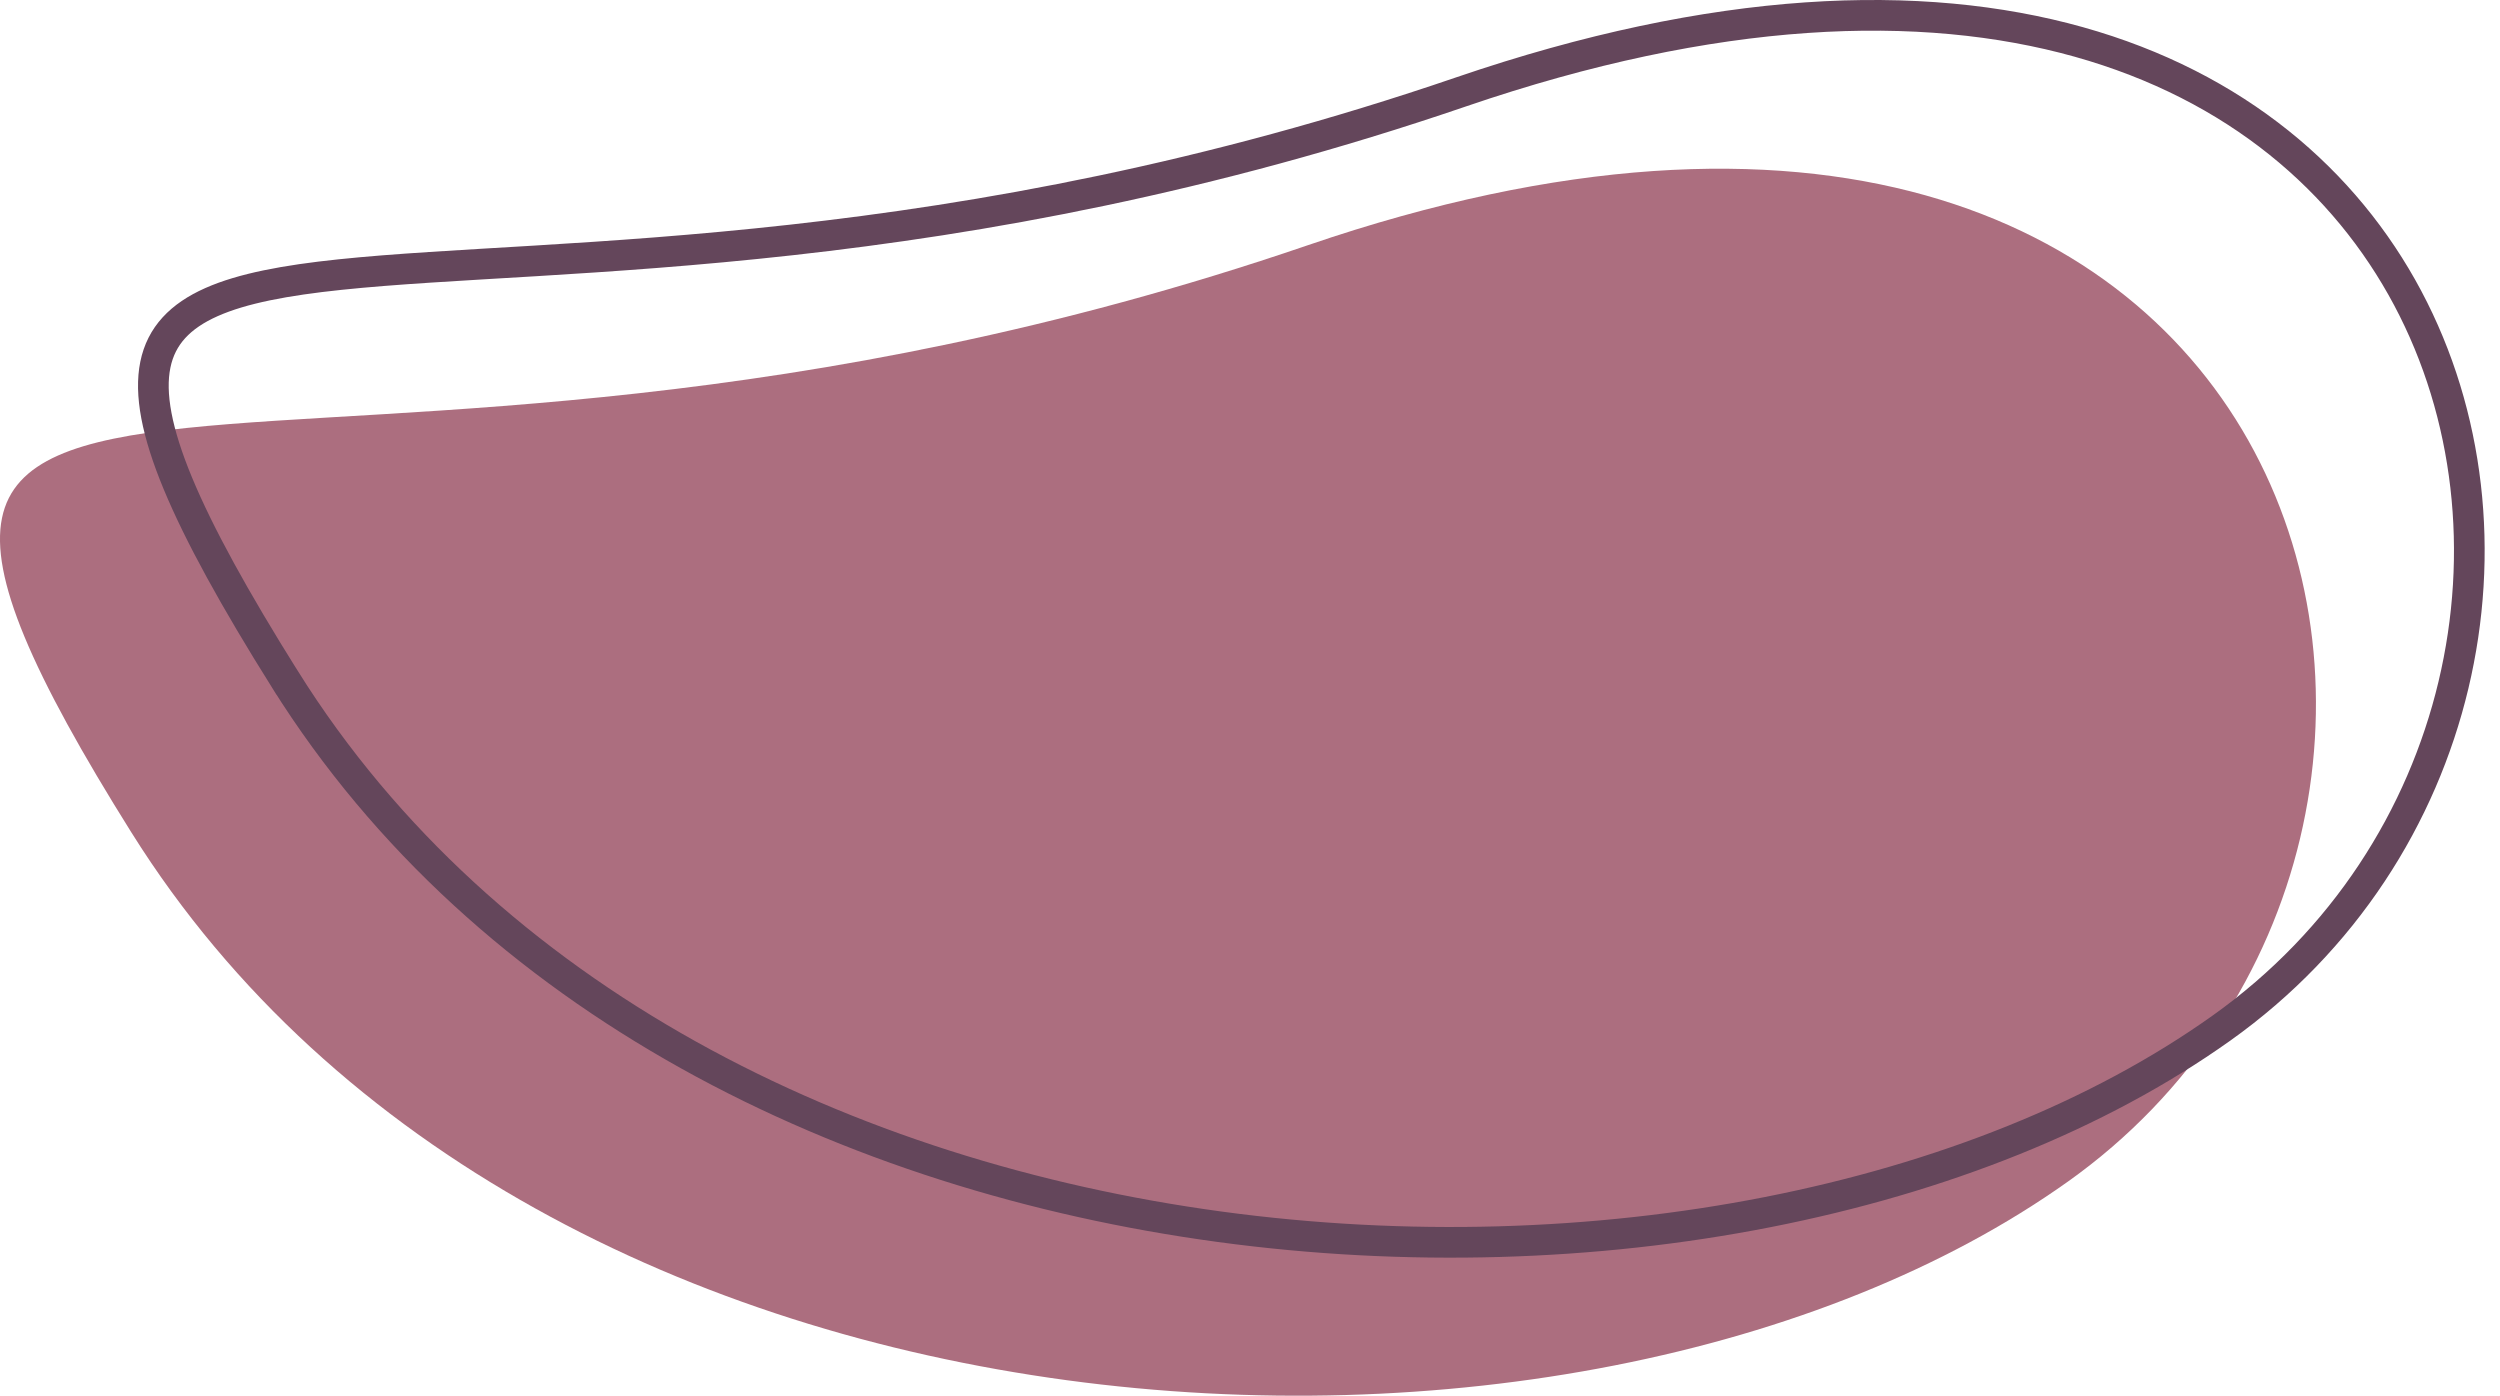 <svg xmlns="http://www.w3.org/2000/svg" width="163" height="91" viewBox="0 0 163 91">
    <g fill="none" fill-rule="evenodd">
        <g>
            <g>
                <g>
                    <path fill="#AC6E7F" d="M8.581 53.297c26.316 42.016 94.158 45.58 126.255 22.737C166.933 53.19 151.64-7.723 85.274 14.987 18.907 37.698-17.734 11.282 8.58 53.297z" transform="translate(-1062, -7693) translate(60, 7503.766) translate(1002, 190.234)"/>
                    <path stroke="#64465B" stroke-width="2" d="M18.581 43.297c26.316 42.016 94.158 45.58 126.255 22.737C176.933 43.19 161.64-17.723 95.274 4.987 28.907 27.698-7.734 1.282 18.58 43.297z" transform="translate(-1062, -7693) translate(60, 7503.766) translate(1002, 190.234)"/>
                </g>
            </g>
        </g>
    </g>
</svg>
